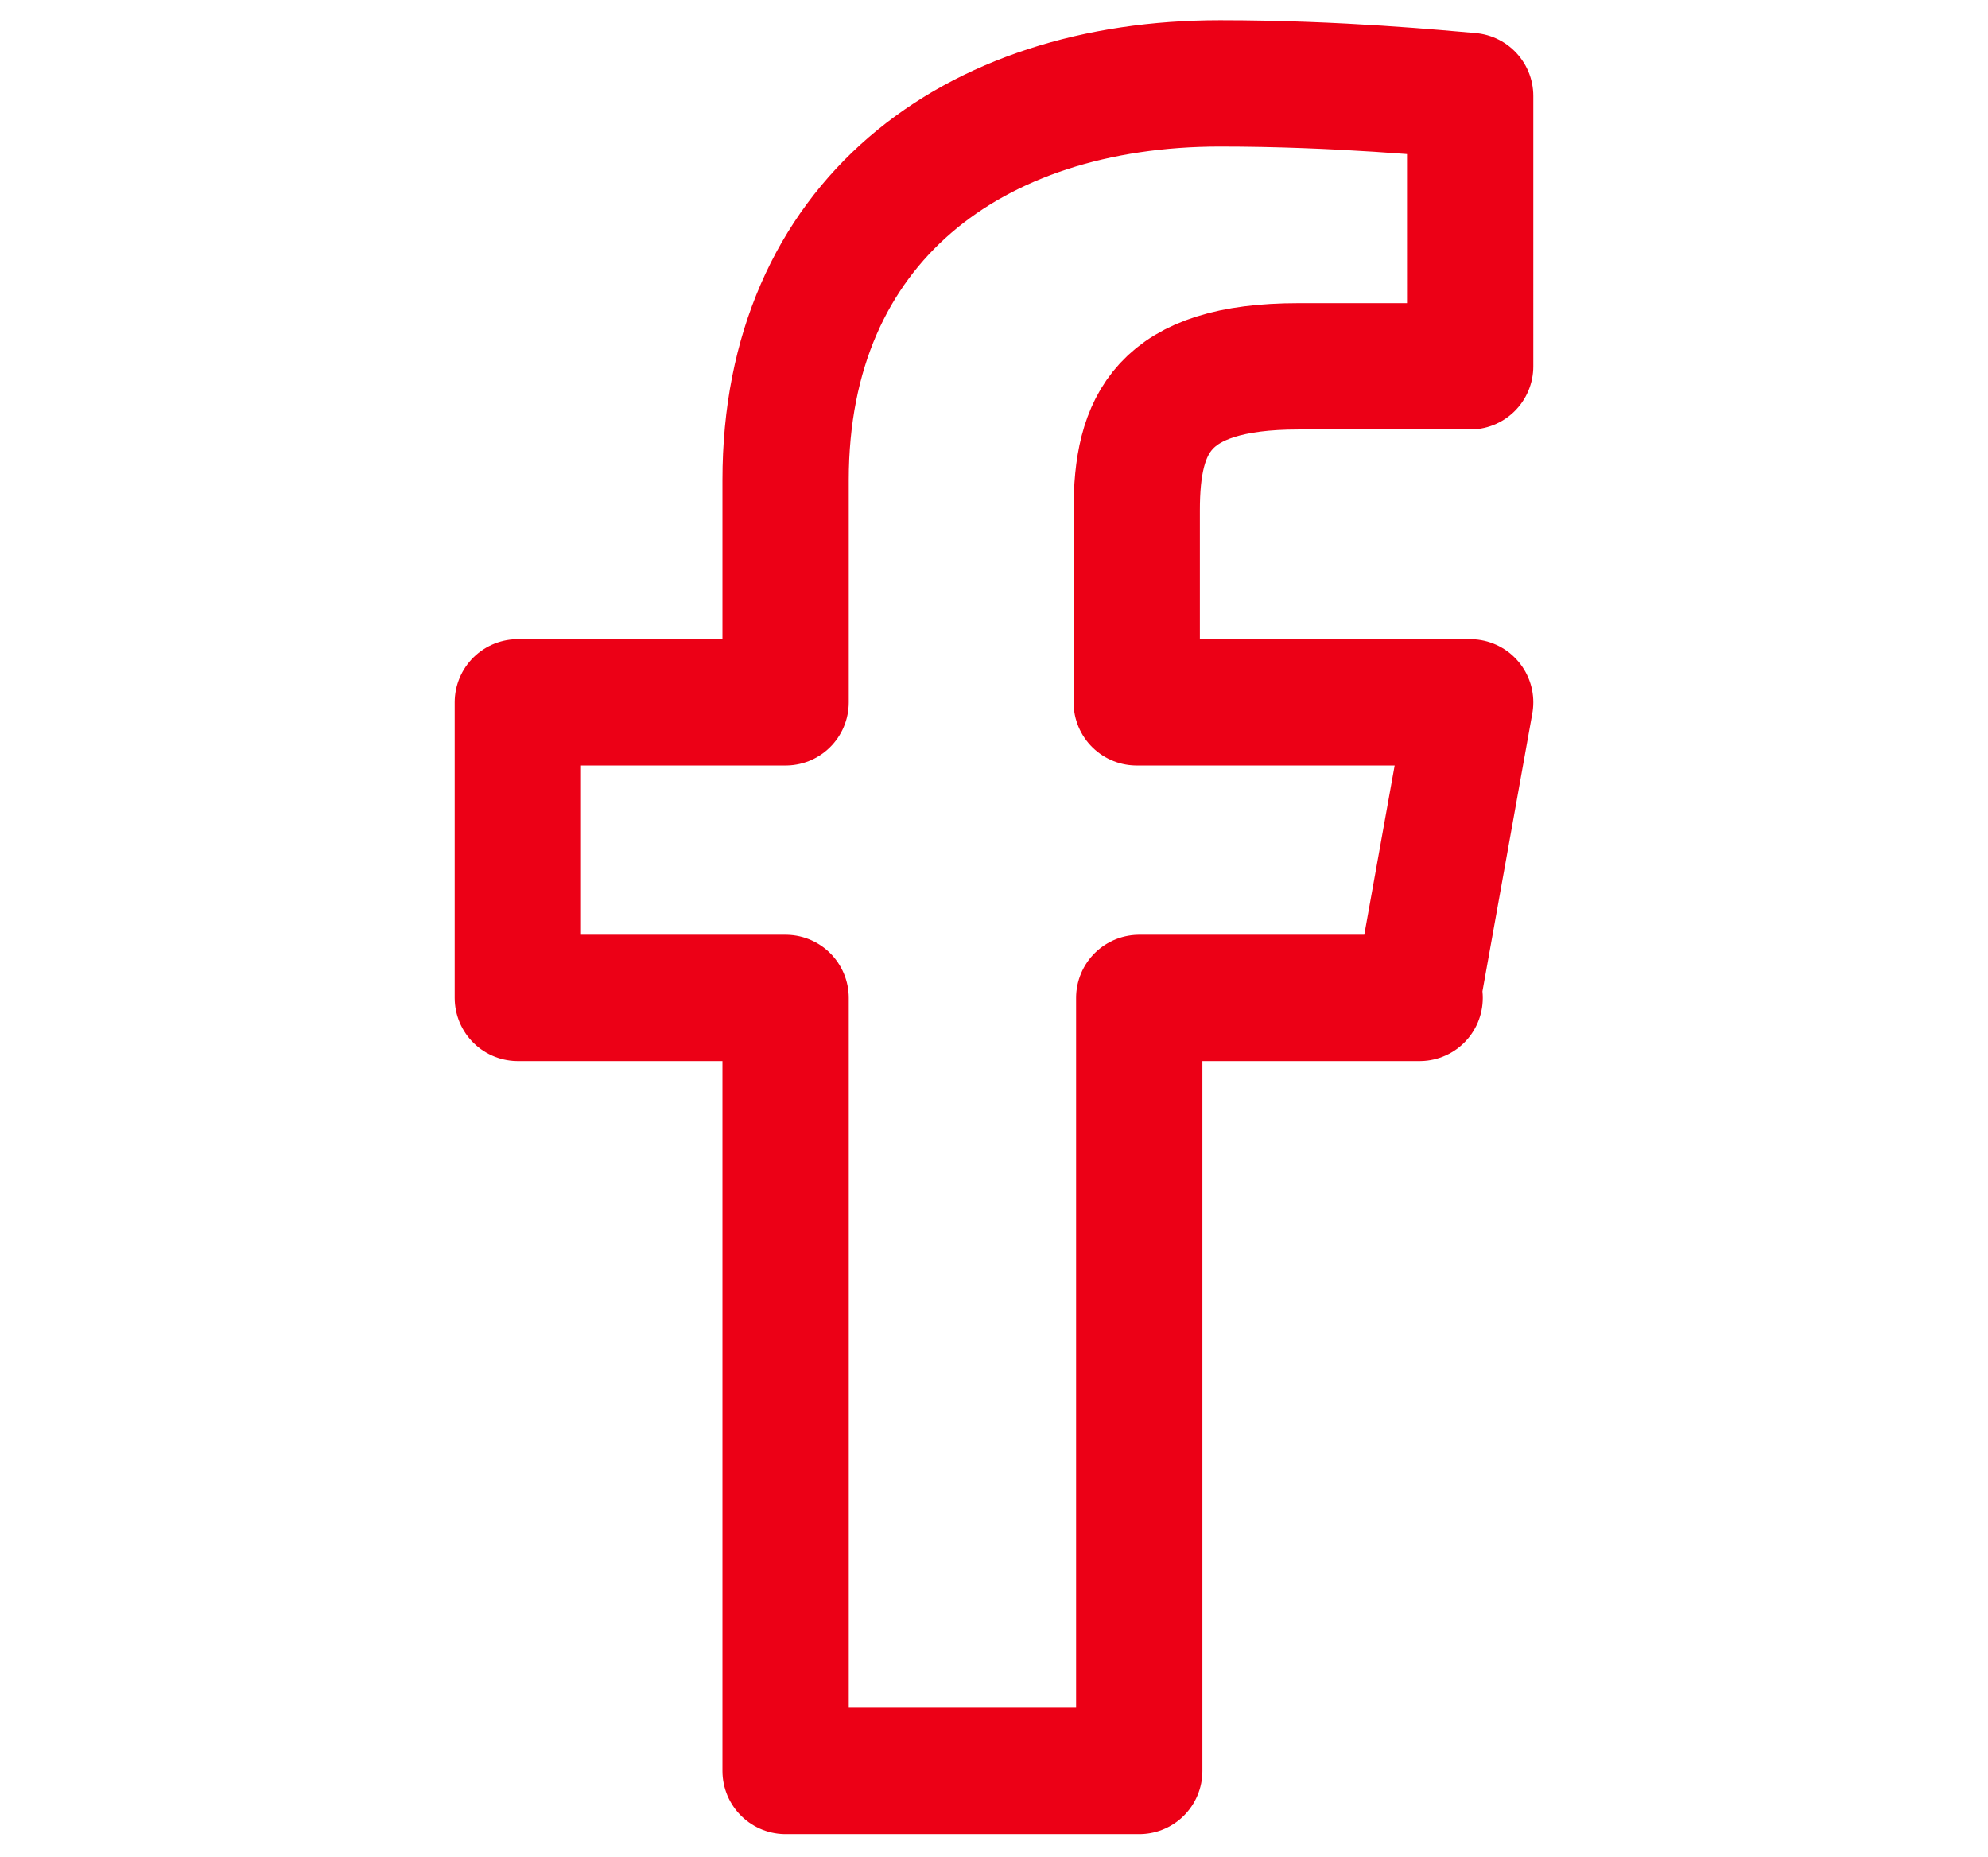 <?xml version="1.0" encoding="UTF-8"?>
<svg id="Ebene_1" data-name="Ebene 1" xmlns="http://www.w3.org/2000/svg" version="1.1" viewBox="0 0 78.7 73.5">
  <defs>
    <style>
      .cls-1 {
        fill: none;
        stroke: #ec0016;
        stroke-linecap: round;
        stroke-linejoin: round;
        stroke-width: 5px;
      }
    </style>
  </defs>
  <path id="Path" class="cls-1" d="M56.1,39.5l2.1-11.7h-13.2v-7.6c0-3.4,1-5.7,6.4-5.7h6.8V3.8c-1.2-.1-5.2-.5-9.9-.5-9.8,0-17.2,5.5-17.2,15.7v8.8h-10.6v11.7h10.6v30.6h14v-30.6h11.1Z"/>
</svg>